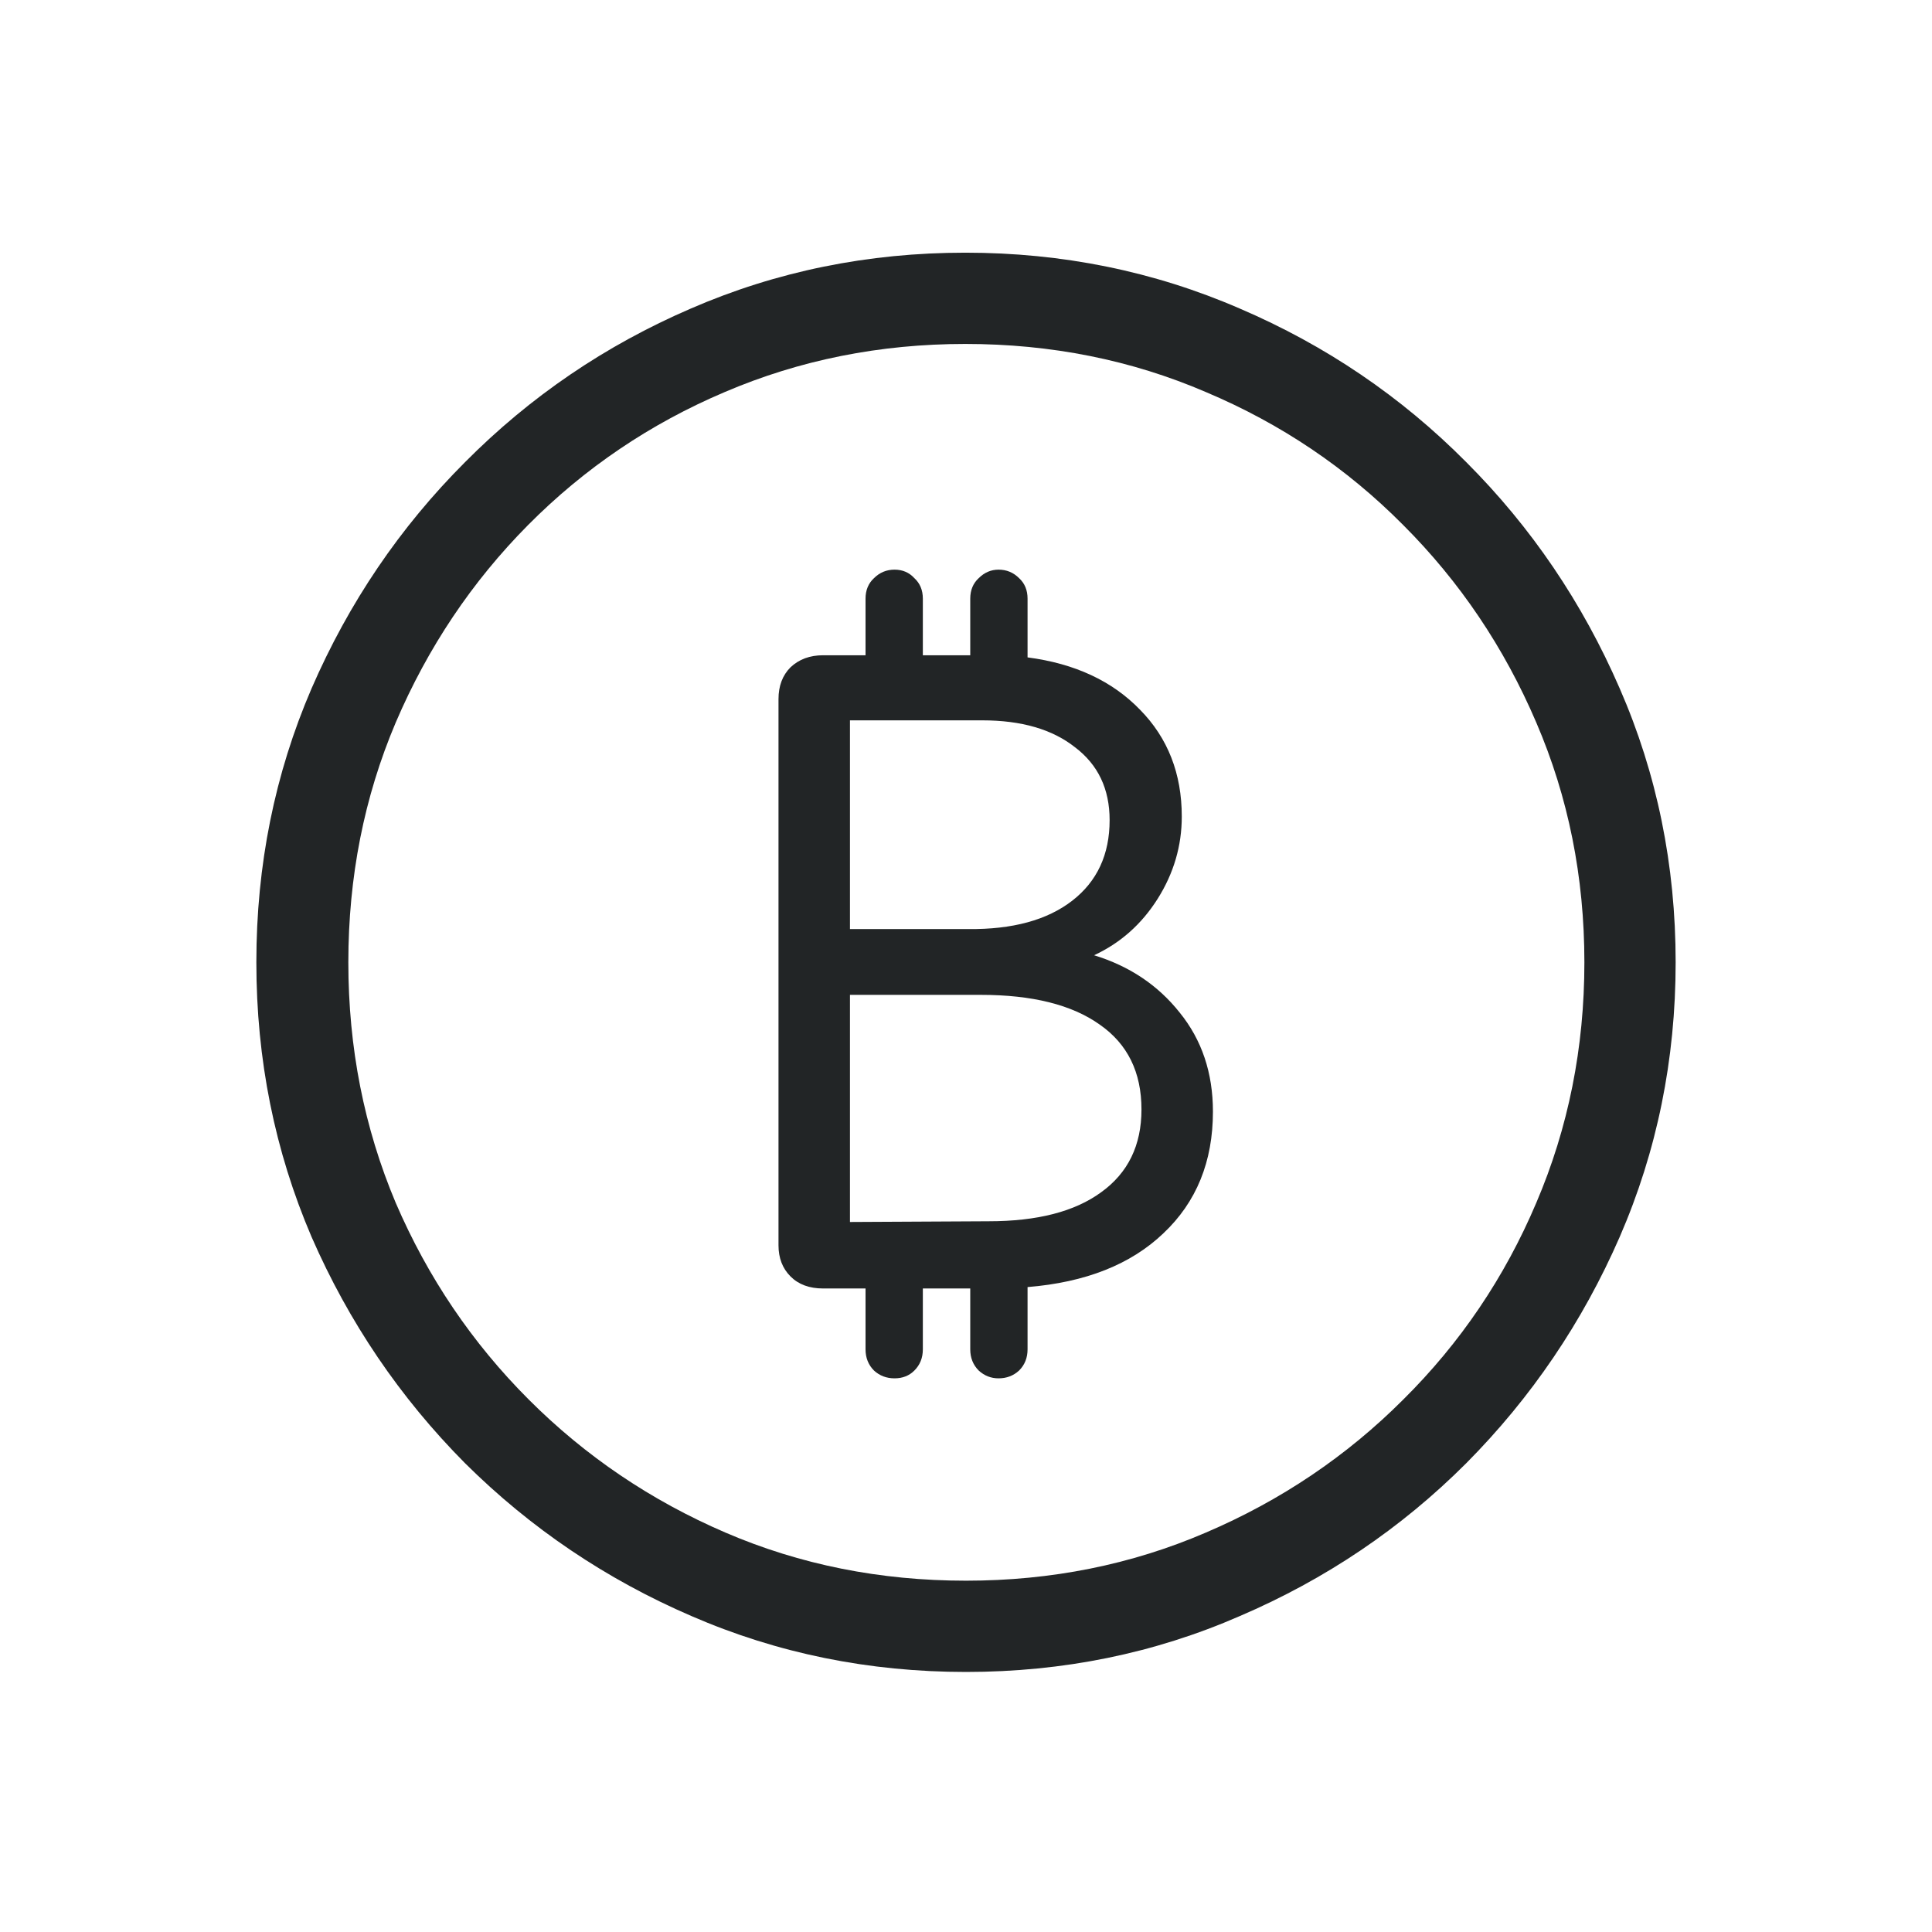 <svg width="80" height="80" viewBox="0 0 80 80" fill="none" xmlns="http://www.w3.org/2000/svg">
<path d="M40 69.232C35.977 69.232 32.188 68.461 28.633 66.918C25.098 65.394 21.973 63.285 19.258 60.59C16.562 57.875 14.443 54.75 12.9 51.215C11.377 47.66 10.615 43.871 10.615 39.848C10.615 35.824 11.377 32.045 12.9 28.51C14.443 24.955 16.562 21.83 19.258 19.135C21.953 16.42 25.068 14.301 28.604 12.777C32.158 11.234 35.947 10.463 39.971 10.463C43.994 10.463 47.783 11.234 51.338 12.777C54.893 14.301 58.018 16.42 60.713 19.135C63.408 21.83 65.527 24.955 67.07 28.51C68.613 32.045 69.385 35.824 69.385 39.848C69.385 43.871 68.613 47.66 67.07 51.215C65.527 54.75 63.408 57.875 60.713 60.59C58.018 63.285 54.893 65.394 51.338 66.918C47.803 68.461 44.023 69.232 40 69.232ZM40 65.453C43.535 65.453 46.846 64.789 49.932 63.461C53.037 62.133 55.762 60.297 58.105 57.953C60.469 55.609 62.305 52.895 63.613 49.809C64.941 46.703 65.606 43.383 65.606 39.848C65.606 36.312 64.941 33.002 63.613 29.916C62.285 26.811 60.449 24.086 58.105 21.742C55.762 19.379 53.037 17.543 49.932 16.234C46.846 14.906 43.525 14.242 39.971 14.242C36.435 14.242 33.115 14.906 30.01 16.234C26.924 17.543 24.209 19.379 21.865 21.742C19.541 24.086 17.715 26.811 16.387 29.916C15.078 33.002 14.424 36.312 14.424 39.848C14.424 43.383 15.078 46.703 16.387 49.809C17.715 52.895 19.551 55.609 21.895 57.953C24.238 60.297 26.953 62.133 30.039 63.461C33.125 64.789 36.445 65.453 40 65.453ZM32.236 51.566V28.949C32.236 28.402 32.402 27.963 32.734 27.631C33.086 27.299 33.535 27.133 34.082 27.133H35.84V24.789C35.84 24.438 35.957 24.154 36.191 23.939C36.426 23.705 36.709 23.588 37.041 23.588C37.373 23.588 37.647 23.705 37.861 23.939C38.096 24.154 38.213 24.438 38.213 24.789V27.133H40.176V24.789C40.176 24.438 40.293 24.154 40.527 23.939C40.762 23.705 41.035 23.588 41.348 23.588C41.68 23.588 41.963 23.705 42.197 23.939C42.432 24.154 42.549 24.438 42.549 24.789V27.221C44.502 27.475 46.055 28.197 47.207 29.389C48.359 30.561 48.935 32.035 48.935 33.812C48.935 35.023 48.603 36.156 47.94 37.211C47.275 38.266 46.397 39.047 45.303 39.555C46.768 40.004 47.949 40.795 48.848 41.928C49.766 43.06 50.225 44.428 50.225 46.029C50.225 48.1 49.541 49.779 48.174 51.068C46.826 52.357 44.951 53.1 42.549 53.295V55.873C42.549 56.225 42.432 56.518 42.197 56.752C41.963 56.967 41.68 57.074 41.348 57.074C41.035 57.074 40.762 56.967 40.527 56.752C40.293 56.518 40.176 56.225 40.176 55.873V53.353H38.213V55.873C38.213 56.225 38.096 56.518 37.861 56.752C37.647 56.967 37.373 57.074 37.041 57.074C36.709 57.074 36.426 56.967 36.191 56.752C35.957 56.518 35.84 56.225 35.84 55.873V53.353H34.082C33.516 53.353 33.066 53.188 32.734 52.855C32.402 52.523 32.236 52.094 32.236 51.566ZM35.195 50.6L40.938 50.57C42.949 50.57 44.502 50.17 45.596 49.369C46.709 48.568 47.266 47.426 47.266 45.941C47.266 44.398 46.69 43.227 45.537 42.426C44.385 41.605 42.744 41.195 40.615 41.195H35.195V50.6ZM35.195 38.471H40.088C41.924 38.49 43.359 38.1 44.395 37.299C45.43 36.498 45.947 35.385 45.947 33.959C45.947 32.67 45.469 31.664 44.512 30.941C43.574 30.199 42.295 29.828 40.674 29.828H35.195V38.471Z" fill="#222526"/>
</svg>
